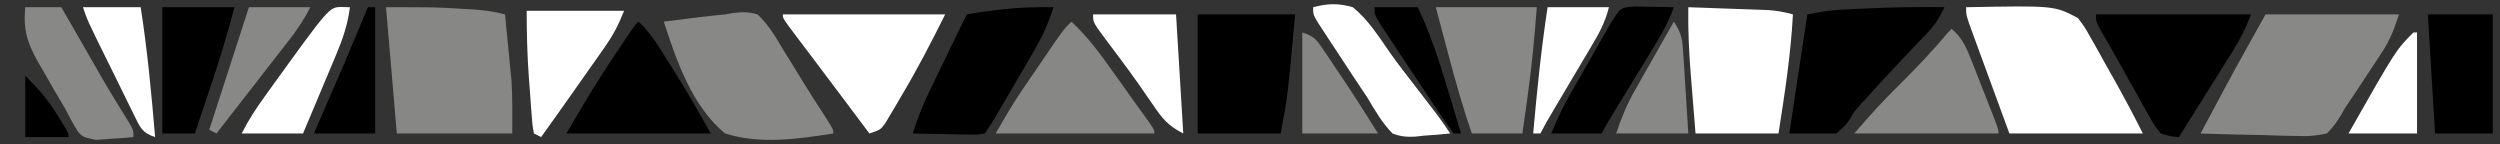 <?xml version="1.0" encoding="UTF-8"?>
<svg version="1.1" xmlns="http://www.w3.org/2000/svg" width="693" height="40">
<rect width="100%" height="100%" fill="#333333" stroke="none"/>
<path d="M0 0 C12.21 0 24.42 0 37 0 C35.524 4.428 34.572 7.021 32.137 10.715 C31.3 11.992 31.3 11.992 30.447 13.295 C29.867 14.167 29.286 15.039 28.688 15.938 C28.118 16.806 27.549 17.674 26.963 18.568 C25.324 21.057 23.679 23.538 22 26 C21.49 26.909 21.49 26.909 20.97 27.836 C19.776 29.808 18.669 31.406 17 33 C13.917 33.648 11.909 33.833 8.855 33.684 C8.086 33.674 7.316 33.664 6.523 33.654 C4.076 33.615 1.633 33.527 -0.812 33.438 C-2.476 33.402 -4.139 33.37 -5.803 33.342 C-9.87 33.265 -13.934 33.144 -18 33 C-13.567 24.65 -9.115 16.314 -4.5 8.062 C-3.015 5.402 -1.53 2.741 0 0 Z " fill="#888887" transform="translate(628,4)"/>
<path d="M0 0 C24.448 -0.457 24.448 -0.457 31 3 C32.897 5.519 32.897 5.519 34.664 8.672 C35.311 9.811 35.958 10.951 36.625 12.125 C37.292 13.333 37.959 14.542 38.625 15.75 C39.298 16.943 39.973 18.136 40.648 19.328 C43.562 24.503 46.343 29.686 49 35 C36.79 35 24.58 35 12 35 C9.03 26.894 9.03 26.894 6 18.625 C5.374 16.92 4.747 15.216 4.102 13.459 C3.609 12.111 3.117 10.763 2.625 9.414 C2.366 8.712 2.107 8.009 1.84 7.286 C0 2.228 0 2.228 0 0 Z " fill="#FFFFFF" transform="translate(545,2)"/>
<path d="M0 0 C13.987 0 13.987 0 21 0.438 C21.723 0.477 22.446 0.516 23.191 0.557 C26.581 0.76 29.727 1.112 33 2 C33.342 5.437 33.672 8.874 34 12.312 C34.095 13.27 34.191 14.227 34.289 15.213 C34.379 16.17 34.47 17.127 34.562 18.113 C34.646 18.977 34.73 19.841 34.816 20.732 C35.083 25.481 35 30.244 35 35 C24.44 35 13.88 35 3 35 C2.01 23.45 1.02 11.9 0 0 Z " fill="#878786" transform="translate(107,2)"/>
<path d="M0 0 C2.523 -0.295 4.237 -0.328 6.676 0.407 C9.716 3.269 11.692 6.641 13.801 10.22 C14.4 11.179 14.999 12.137 15.616 13.125 C16.795 15.019 17.962 16.92 19.115 18.83 C21.026 21.986 23.033 25.069 25.051 28.157 C27.676 32.27 27.676 32.27 27.676 33.407 C17.852 34.957 7.317 36.469 -2.324 33.407 C-11.441 25.896 -15.779 13.36 -19.324 2.407 C-16.679 2.067 -14.033 1.735 -11.387 1.407 C-10.651 1.312 -9.916 1.217 -9.158 1.118 C-7.652 0.934 -6.143 0.773 -4.633 0.633 C-2.314 0.436 -2.314 0.436 0 0 Z " fill="#888887" transform="translate(203.324,3.593)"/>
<path d="M0 0 C4.084 0.139 8.167 0.287 12.25 0.438 C13.409 0.477 14.568 0.516 15.762 0.557 C16.877 0.599 17.992 0.64 19.141 0.684 C20.167 0.72 21.193 0.757 22.251 0.795 C24.636 0.973 26.713 1.328 29 2 C28.411 13.137 26.723 23.986 25 35 C17.41 35 9.82 35 2 35 C1.662 30.854 1.33 26.709 1 22.562 C0.905 21.398 0.809 20.233 0.711 19.033 C0.209 12.664 -0.109 6.388 0 0 Z " fill="#FFFFFF" transform="translate(468,2)"/>
<path d="M0 0 C-1.316 2.891 -2.752 5.026 -4.941 7.32 C-5.811 8.24 -5.811 8.24 -6.698 9.178 C-7.313 9.82 -7.928 10.463 -8.562 11.125 C-9.834 12.469 -11.105 13.814 -12.375 15.16 C-12.995 15.815 -13.615 16.47 -14.254 17.145 C-16.555 19.59 -18.815 22.068 -21.062 24.562 C-21.77 25.335 -22.478 26.107 -23.207 26.902 C-25.005 28.898 -25.005 28.898 -26.199 30.941 C-27.25 32.625 -27.25 32.625 -30 35 C-34.29 35 -38.58 35 -43 35 C-41.35 24.11 -39.7 13.22 -38 2 C-34.675 1.335 -31.906 0.85 -28.594 0.684 C-27.773 0.642 -26.952 0.6 -26.106 0.556 C-25.246 0.517 -24.386 0.478 -23.5 0.438 C-22.617 0.395 -21.733 0.353 -20.823 0.309 C-13.877 -0.005 -6.954 -0.114 0 0 Z " fill="#000000" transform="translate(539,2)"/>
<path d="M0 0 C8.91 0 17.82 0 27 0 C25 22.286 25 22.286 23 33 C15.41 33 7.82 33 0 33 C0 22.11 0 11.22 0 0 Z " fill="#000000" transform="translate(332,4)"/>
<path d="M0 0 C14.19 0 28.38 0 43 0 C41.525 3.687 40.2 6.504 38.137 9.801 C37.3 11.144 37.3 11.144 36.447 12.514 C35.867 13.437 35.286 14.361 34.688 15.312 C34.118 16.225 33.549 17.137 32.963 18.076 C31.312 20.72 29.657 23.36 28 26 C27.027 27.556 26.054 29.112 25.082 30.668 C24.395 31.768 23.708 32.867 23 34 C20.713 33.819 20.713 33.819 18 33 C16.211 30.794 16.211 30.794 14.59 27.898 C13.694 26.326 13.694 26.326 12.779 24.723 C12.172 23.618 11.564 22.513 10.938 21.375 C10.326 20.293 9.714 19.212 9.084 18.098 C7.902 16.004 6.727 13.906 5.562 11.804 C4.26 9.467 2.924 7.156 1.566 4.852 C0 2 0 2 0 0 Z " fill="#000000" transform="translate(581,4)"/>
<path d="M0 0 C14.85 0 29.7 0 45 0 C41.121 7.757 37.254 15.274 32.812 22.688 C32.292 23.579 31.772 24.47 31.236 25.389 C30.732 26.234 30.227 27.079 29.707 27.949 C29.258 28.705 28.809 29.462 28.347 30.241 C27 32 27 32 24 33 C23.273 32.031 22.546 31.061 21.797 30.062 C21.316 29.422 20.836 28.781 20.341 28.121 C19.272 26.696 18.204 25.271 17.136 23.845 C14.275 20.028 11.409 16.215 8.531 12.41 C7.981 11.681 7.431 10.952 6.864 10.201 C5.798 8.788 4.729 7.377 3.659 5.967 C0 1.112 0 1.112 0 0 Z " fill="#FFFFFF" transform="translate(217,4)"/>
<path d="M0 0 C-1.332 4.425 -3.082 8.179 -5.406 12.168 C-6.068 13.308 -6.729 14.448 -7.41 15.623 C-8.107 16.811 -8.803 17.999 -9.5 19.188 C-10.197 20.387 -10.894 21.587 -11.59 22.787 C-16.618 31.426 -16.618 31.426 -19 35 C-21.063 35.341 -21.063 35.341 -23.57 35.293 C-24.466 35.283 -25.362 35.274 -26.285 35.264 C-27.691 35.226 -27.691 35.226 -29.125 35.188 C-30.542 35.167 -30.542 35.167 -31.988 35.146 C-34.326 35.111 -36.663 35.062 -39 35 C-37.688 30.828 -36.12 26.95 -34.215 23.016 C-33.684 21.916 -33.154 20.816 -32.607 19.684 C-32.056 18.551 -31.505 17.417 -30.938 16.25 C-30.383 15.101 -29.828 13.953 -29.256 12.77 C-25.476 4.952 -25.476 4.952 -24 2 C-21.458 1.515 -19.003 1.156 -16.438 0.875 C-15.4 0.745 -15.4 0.745 -14.342 0.613 C-9.534 0.049 -4.84 -0.076 0 0 Z " fill="#000000" transform="translate(292,2)"/>
<path d="M0 0 C9.24 0 18.48 0 28 0 C27.357 8.36 26.623 16.537 25.438 24.812 C25.299 25.803 25.16 26.794 25.018 27.814 C24.682 30.21 24.342 32.605 24 35 C19.38 35 14.76 35 10 35 C7.416 27.565 5.329 20.044 3.312 12.438 C1.673 6.281 1.673 6.281 0 0 Z " fill="#888887" transform="translate(398,2)"/>
<path d="M0 0 C4.504 4.185 7.956 8.867 11.5 13.875 C12.333 15.041 12.333 15.041 13.184 16.23 C14.275 17.758 15.363 19.288 16.449 20.819 C17.466 22.249 18.489 23.675 19.52 25.095 C23 29.896 23 29.896 23 31 C8.48 31 -6.04 31 -21 31 C-18.536 26.689 -16.173 22.644 -13.398 18.574 C-12.744 17.613 -12.089 16.652 -11.414 15.662 C-10.741 14.68 -10.068 13.699 -9.375 12.688 C-8.694 11.687 -8.014 10.686 -7.312 9.654 C-2.259 2.259 -2.259 2.259 0 0 Z " fill="#878786" transform="translate(297,6)"/>
<path d="M0 0 C2.338 2.185 4.039 4.428 5.742 7.133 C6.251 7.94 6.761 8.747 7.285 9.578 C7.81 10.419 8.334 11.259 8.875 12.125 C9.392 12.942 9.909 13.76 10.441 14.602 C13.826 19.99 16.897 25.415 20 31 C6.8 31 -6.4 31 -20 31 C-15.683 23.599 -11.407 16.388 -6.625 9.312 C-6.093 8.517 -5.56 7.721 -5.012 6.9 C-1.156 1.156 -1.156 1.156 0 0 Z " fill="#000000" transform="translate(177,6)"/>
<path d="M0 0 C2.959 2.513 4.072 5.145 5.48 8.727 C6.143 10.397 6.143 10.397 6.818 12.102 C7.27 13.264 7.722 14.427 8.188 15.625 C8.883 17.381 8.883 17.381 9.592 19.172 C13 27.825 13 27.825 13 29 C-0.2 29 -13.4 29 -27 29 C-22.967 24.294 -18.972 19.872 -14.562 15.562 C-9.821 10.88 -5.297 6.099 -1 1 C-0.67 0.67 -0.34 0.34 0 0 Z " fill="#888887" transform="translate(541,8)"/>
<path d="M0 0 C5.94 0 11.88 0 18 0 C18 10.89 18 21.78 18 33 C12.72 33 7.44 33 2 33 C1.34 22.11 0.68 11.22 0 0 Z " fill="#000000" transform="translate(673,4)"/>
<path d="M0 0 C8.91 0 17.82 0 27 0 C25.374 4.064 23.944 6.772 21.48 10.273 C20.788 11.263 20.095 12.253 19.381 13.273 C18.295 14.809 18.295 14.809 17.188 16.375 C16.475 17.391 15.763 18.407 15.029 19.453 C11.379 24.654 7.702 29.836 4 35 C3.34 34.67 2.68 34.34 2 34 C1.589 31.734 1.589 31.734 1.367 28.75 C1.283 27.666 1.2 26.582 1.113 25.465 C1.035 24.321 0.956 23.178 0.875 22 C0.789 20.888 0.702 19.775 0.613 18.629 C0.149 12.369 0 6.306 0 0 Z " fill="#FFFFFF" transform="translate(146,3)"/>
<path d="M0 0 C6.6 0 13.2 0 20 0 C17.893 8.008 15.468 15.846 12.812 23.688 C12.444 24.783 12.076 25.878 11.697 27.006 C10.801 29.672 9.902 32.336 9 35 C6.03 35 3.06 35 0 35 C0 23.45 0 11.9 0 0 Z " fill="#000000" transform="translate(45,2)"/>
<path d="M0 0 C1.276 0.023 2.552 0.046 3.867 0.07 C5.789 0.097 5.789 0.097 7.75 0.125 C9.231 0.16 9.231 0.16 10.742 0.195 C9.239 4.343 7.172 8 4.863 11.738 C4.491 12.348 4.119 12.958 3.736 13.586 C2.554 15.52 1.367 17.452 0.18 19.383 C-1.01 21.325 -2.199 23.268 -3.387 25.212 C-4.125 26.418 -4.864 27.623 -5.604 28.828 C-6.889 30.924 -8.158 32.995 -9.258 35.195 C-13.878 35.195 -18.498 35.195 -23.258 35.195 C-21.603 31.059 -19.83 27.503 -17.633 23.652 C-17.285 23.043 -16.938 22.433 -16.58 21.805 C-15.848 20.524 -15.115 19.244 -14.381 17.965 C-13.257 16.006 -12.14 14.043 -11.023 12.08 C-10.31 10.833 -9.597 9.586 -8.883 8.34 C-8.236 7.209 -7.589 6.078 -6.922 4.913 C-4.063 0.244 -4.063 0.244 0 0 Z " fill="#000000" transform="translate(453.258,1.805)"/>
<path d="M0 0 C3.3 0 6.6 0 10 0 C10.428 0.746 10.856 1.491 11.298 2.26 C12.909 5.064 14.521 7.866 16.134 10.669 C16.828 11.875 17.521 13.081 18.214 14.288 C22.968 22.583 22.968 22.583 27.988 30.719 C30 34 30 34 30 36 C27.775 36.217 25.544 36.372 23.312 36.5 C22.071 36.593 20.83 36.686 19.551 36.781 C16 36 16 36 14.632 34.535 C13.291 32.411 12.144 30.237 11 28 C10.041 26.371 9.076 24.746 8.105 23.125 C7.13 21.418 6.158 19.71 5.188 18 C4.685 17.149 4.183 16.298 3.666 15.422 C0.58 9.947 -0.604 6.288 0 0 Z " fill="#888887" transform="translate(7,2)"/>
<path d="M0 0 C3.977 -1.057 7.03 -1.155 11 0 C15.269 3.435 18.28 8.284 21.393 12.736 C23.631 15.889 26.002 18.933 28.372 21.989 C30.052 24.156 31.722 26.332 33.383 28.516 C34.069 29.417 34.069 29.417 34.77 30.337 C35.894 31.857 36.951 33.427 38 35 C35.472 35.273 32.973 35.469 30.438 35.625 C29.733 35.709 29.029 35.793 28.303 35.879 C25.886 35.99 24.269 35.863 22 35 C19.089 32.027 17.12 28.561 15 25 C13.686 23.016 12.364 21.037 11.035 19.062 C9.709 17.043 8.385 15.022 7.062 13 C6.379 11.965 5.695 10.93 4.99 9.863 C4.345 8.877 3.7 7.891 3.035 6.875 C2.451 5.986 1.867 5.096 1.266 4.18 C0 2 0 2 0 0 Z " fill="#FFFFFF" transform="translate(364,2)"/>
<path d="M0 0 C7.59 0 15.18 0 23 0 C23.66 10.89 24.32 21.78 25 33 C20.697 30.849 19.027 28.645 16.438 24.812 C15.565 23.553 14.691 22.293 13.816 21.035 C13.362 20.378 12.907 19.721 12.438 19.043 C10.958 16.94 9.439 14.871 7.902 12.809 C7.397 12.13 6.892 11.452 6.371 10.753 C5.385 9.433 4.396 8.115 3.404 6.8 C0 2.22 0 2.22 0 0 Z " fill="#FFFFFF" transform="translate(303,4)"/>
<path d="M0 0 C1.207 0.031 1.207 0.031 2.438 0.062 C1.836 4.741 0.54 8.649 -1.285 12.992 C-1.55 13.627 -1.815 14.263 -2.088 14.917 C-2.928 16.926 -3.776 18.932 -4.625 20.938 C-5.199 22.307 -5.773 23.677 -6.346 25.047 C-7.744 28.389 -9.153 31.725 -10.562 35.062 C-16.172 35.062 -21.782 35.062 -27.562 35.062 C-25.712 31.362 -23.598 28.146 -21.188 24.812 C-20.757 24.213 -20.327 23.614 -19.883 22.997 C-3.34 0.081 -3.34 0.081 0 0 Z " fill="#FFFFFF" transform="translate(94.562,1.938)"/>
<path d="M0 0 C5.61 0 11.22 0 17 0 C15.982 4.073 14.343 7.114 12.219 10.664 C11.845 11.297 11.472 11.931 11.087 12.583 C9.896 14.6 8.698 16.613 7.5 18.625 C6.303 20.645 5.108 22.667 3.913 24.688 C3.17 25.945 2.425 27.2 1.68 28.454 C-0.24 31.683 -0.24 31.683 -2 35 C-2.66 35 -3.32 35 -4 35 C-2.956 23.278 -1.79 11.635 0 0 Z " fill="#FFFFFF" transform="translate(429,2)"/>
<path d="M0 0 C5.61 0 11.22 0 17 0 C15.166 3.668 13.261 6.408 10.75 9.625 C10.325 10.171 9.901 10.717 9.463 11.28 C8.514 12.5 7.564 13.718 6.612 14.936 C4.813 17.239 3.019 19.547 1.227 21.855 C-2.179 26.239 -5.588 30.621 -9 35 C-9.66 34.67 -10.32 34.34 -11 34 C-7.37 22.78 -3.74 11.56 0 0 Z " fill="#888887" transform="translate(69,2)"/>
<path d="M0 0 C2.323 3.484 2.371 5.283 2.633 9.418 C2.758 11.298 2.758 11.298 2.887 13.217 C2.965 14.527 3.044 15.837 3.125 17.188 C3.211 18.523 3.299 19.858 3.387 21.193 C3.599 24.462 3.801 27.731 4 31 C-2.6 31 -9.2 31 -16 31 C-14.477 26.432 -13.068 23.047 -10.742 18.945 C-10.117 17.837 -9.492 16.728 -8.848 15.586 C-8.197 14.444 -7.546 13.302 -6.875 12.125 C-6.209 10.948 -5.544 9.771 -4.879 8.594 C-3.257 5.726 -1.631 2.862 0 0 Z " fill="#888887" transform="translate(464,6)"/>
<path d="M0 0 C5.28 0 10.56 0 16 0 C17.861 11.964 18.981 23.939 20 36 C16.348 34.783 15.913 33.404 14.246 30.085 C13.915 29.399 13.584 28.714 13.242 28.008 C12.894 27.306 12.545 26.604 12.186 25.881 C11.073 23.634 9.974 21.379 8.875 19.125 C8.127 17.613 7.378 16.101 6.629 14.59 C1.197 3.592 1.197 3.592 0 0 Z " fill="#FFFFFF" transform="translate(23,2)"/>
<path d="M0 0 C0.66 0 1.32 0 2 0 C2 11.55 2 23.1 2 35 C-3.61 35 -9.22 35 -15 35 C-14.004 32.718 -14.004 32.718 -12.988 30.391 C-6.377 15.245 -6.377 15.245 0 0 Z " fill="#000000" transform="translate(102,2)"/>
<path d="M0 0 C3.507 1.169 3.953 1.984 5.961 4.973 C6.515 5.791 7.07 6.608 7.641 7.451 C8.499 8.744 8.499 8.744 9.375 10.062 C9.94 10.897 10.504 11.732 11.086 12.592 C14.504 17.668 17.753 22.805 21 28 C14.07 28 7.14 28 0 28 C0 18.76 0 9.52 0 0 Z " fill="#878786" transform="translate(361,9)"/>
<path d="M0 0 C0.33 0 0.66 0 1 0 C1 9.24 1 18.48 1 28 C-5.27 28 -11.54 28 -18 28 C-4.857 4.857 -4.857 4.857 0 0 Z " fill="#FFFFFF" transform="translate(669,9)"/>
<path d="M0 0 C3.96 0 7.92 0 12 0 C15.484 7.337 17.927 14.787 20.25 22.562 C20.614 23.762 20.977 24.961 21.352 26.197 C22.24 29.13 23.122 32.064 24 35 C23.34 35 22.68 35 22 35 C20.24 32.652 18.603 30.3 16.992 27.852 C16.507 27.124 16.021 26.396 15.521 25.646 C14.494 24.103 13.47 22.558 12.45 21.011 C10.883 18.637 9.304 16.271 7.723 13.906 C6.728 12.409 5.735 10.912 4.742 9.414 C4.267 8.703 3.792 7.991 3.303 7.258 C0 2.231 0 2.231 0 0 Z " fill="#000000" transform="translate(381,2)"/>
<path d="M0 0 C3.724 3.724 6.129 6.424 8.812 10.75 C9.417 11.714 10.022 12.678 10.645 13.672 C12 16 12 16 12 17 C8.04 17 4.08 17 0 17 C0 11.39 0 5.78 0 0 Z " fill="#000000" transform="translate(7,21)"/>
</svg>
